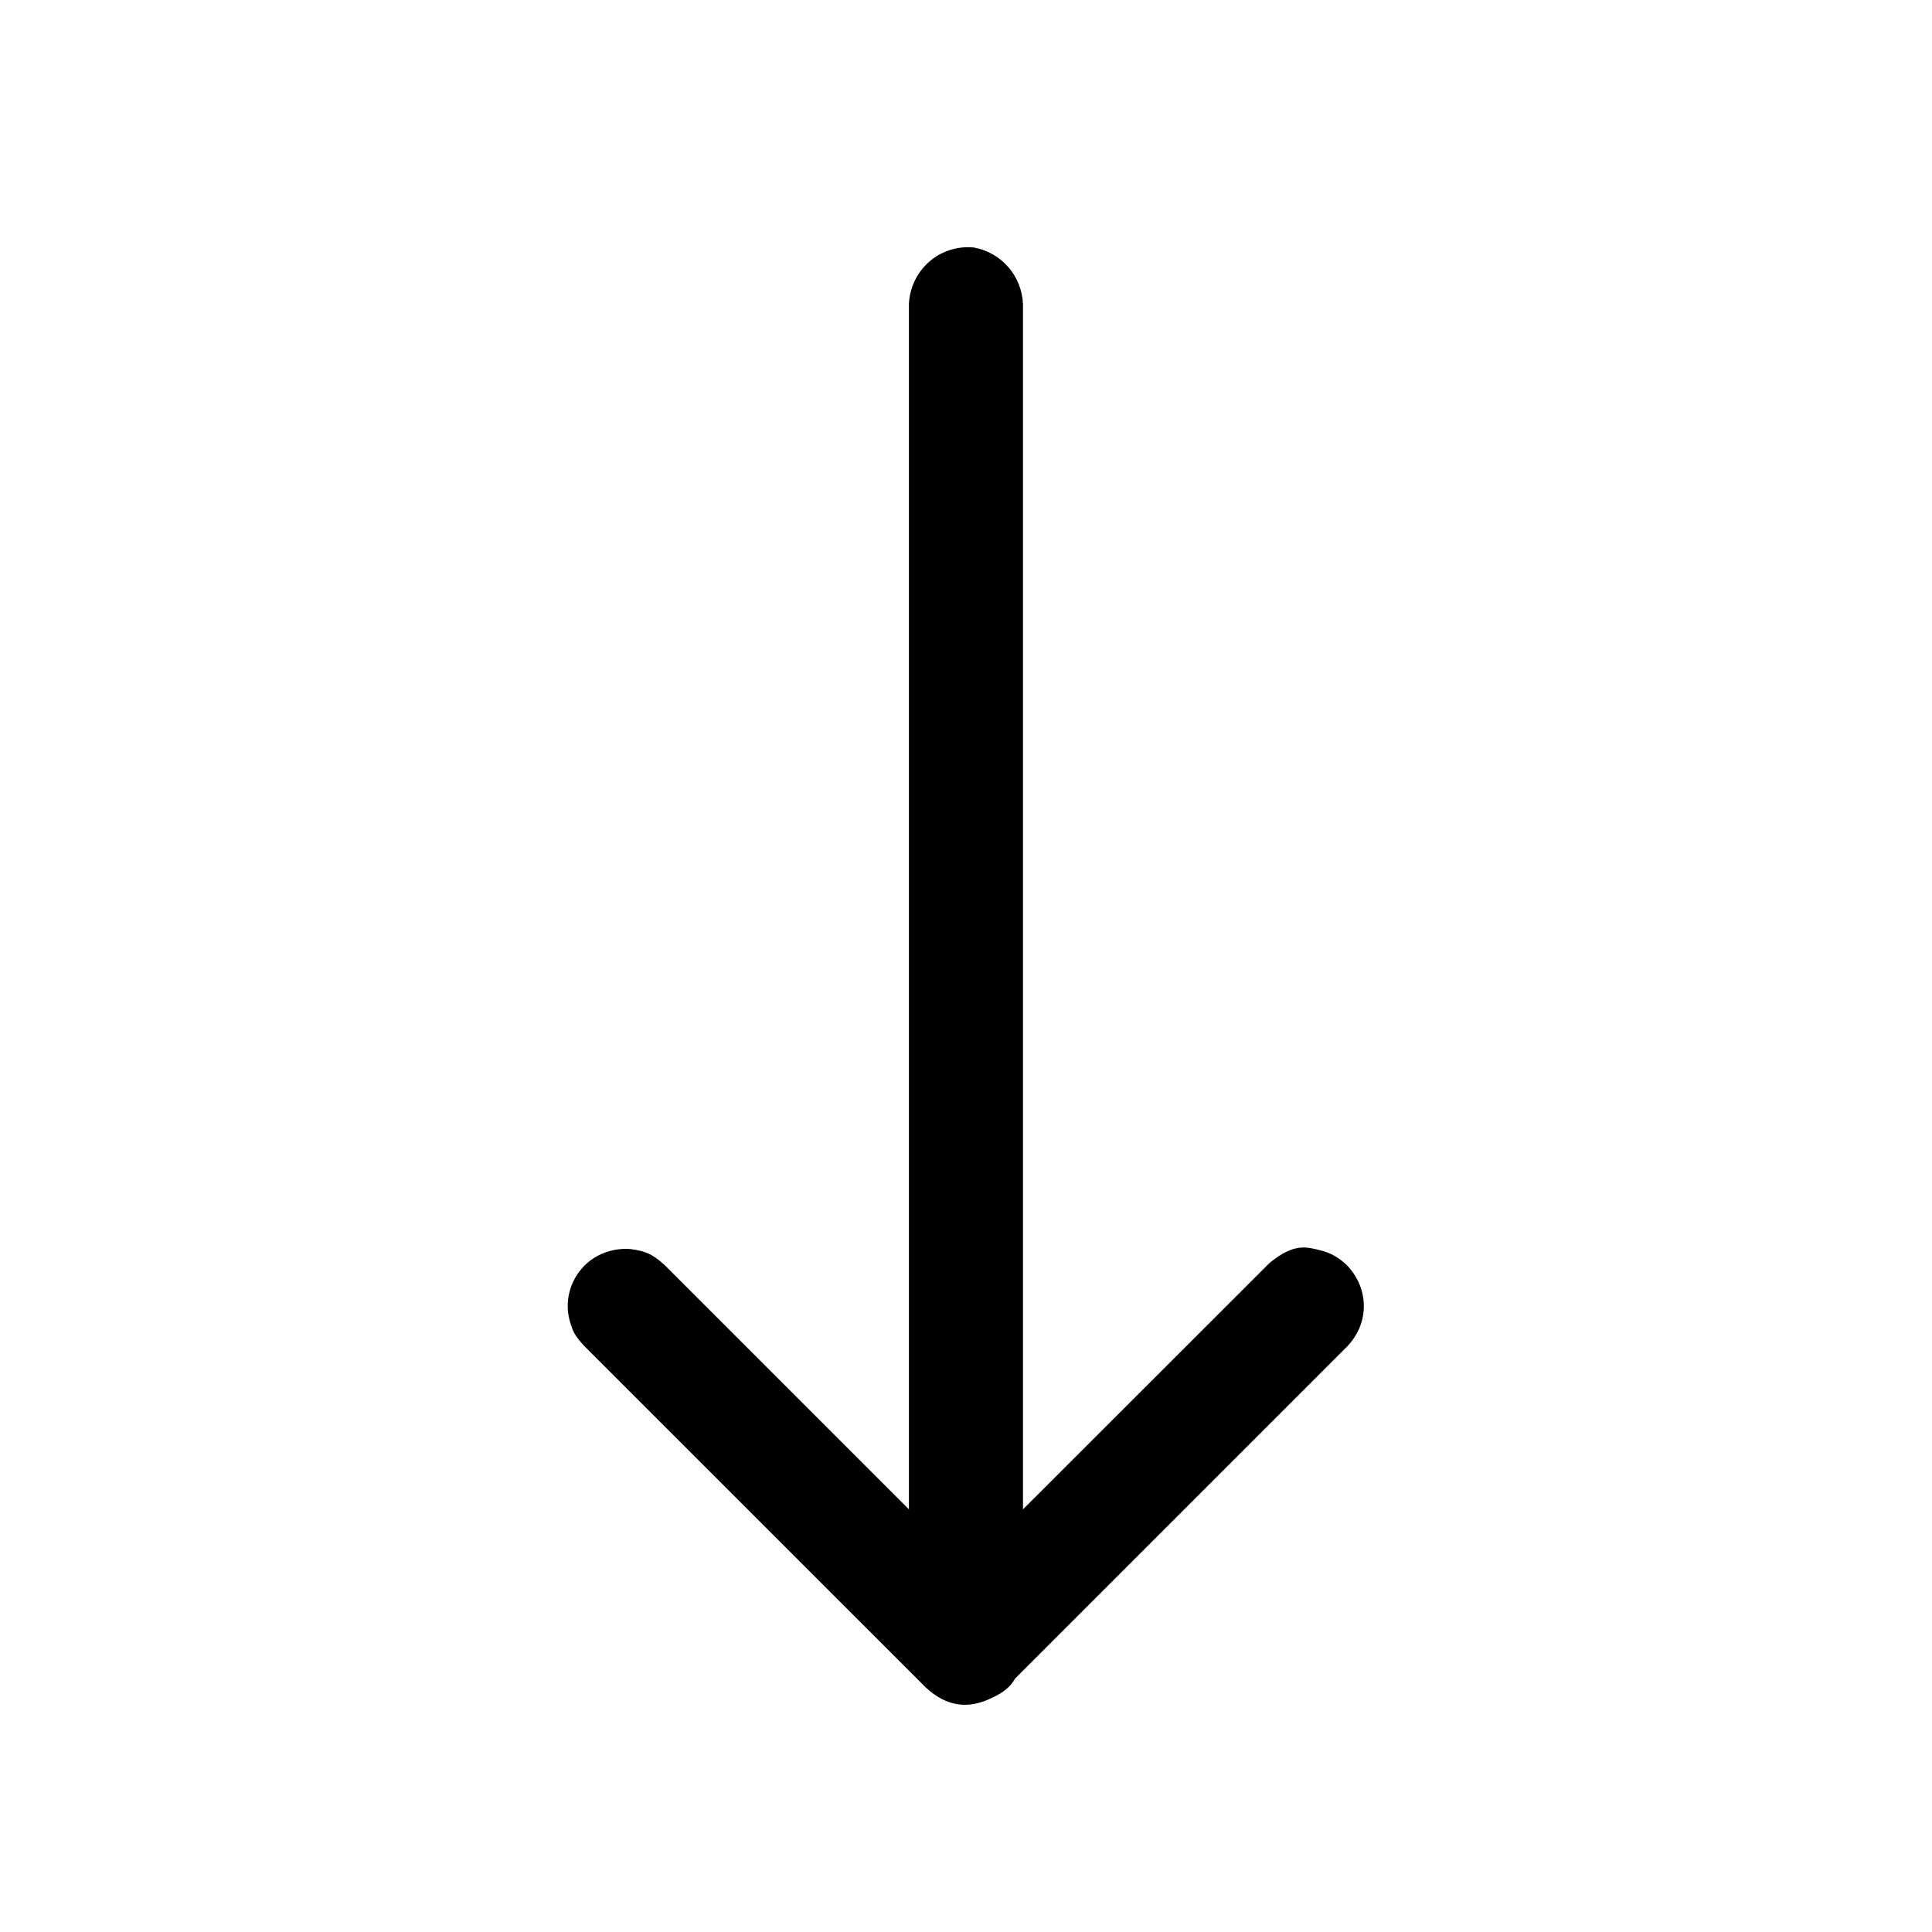 <?xml version="1.0" encoding="UTF-8"?>
<!-- Uploaded to: SVG Repo, www.svgrepo.com, Generator: SVG Repo Mixer Tools -->
<svg fill="#000000" width="800px" height="800px" version="1.1" viewBox="144 144 512 512" xmlns="http://www.w3.org/2000/svg">
 <path d="m384.87 543.99v-319.44c0.422-8.77 7.906-15.855 17.266-14.957 7.316 1.41 12.605 7.477 12.965 14.957v319.45l65.379-65.34c6.57-5.34 9.824-4.191 13.512-3.297 10.391 2.535 15.801 16.066 7.109 25.375l-88.074 88.078c-1.758 3.043-4.344 4.305-6.691 5.375-5.613 2.621-11.355 2.277-17.035-3.027l-90.43-90.426c-2.609-2.793-3.031-3.957-3.715-6.117-2.934-9.234 3.602-19.676 14.918-19.676 0.348 0.02 0.688 0.047 1.031 0.07 3.371 0.465 5.5 0.949 9.141 4.348z"/>
</svg>